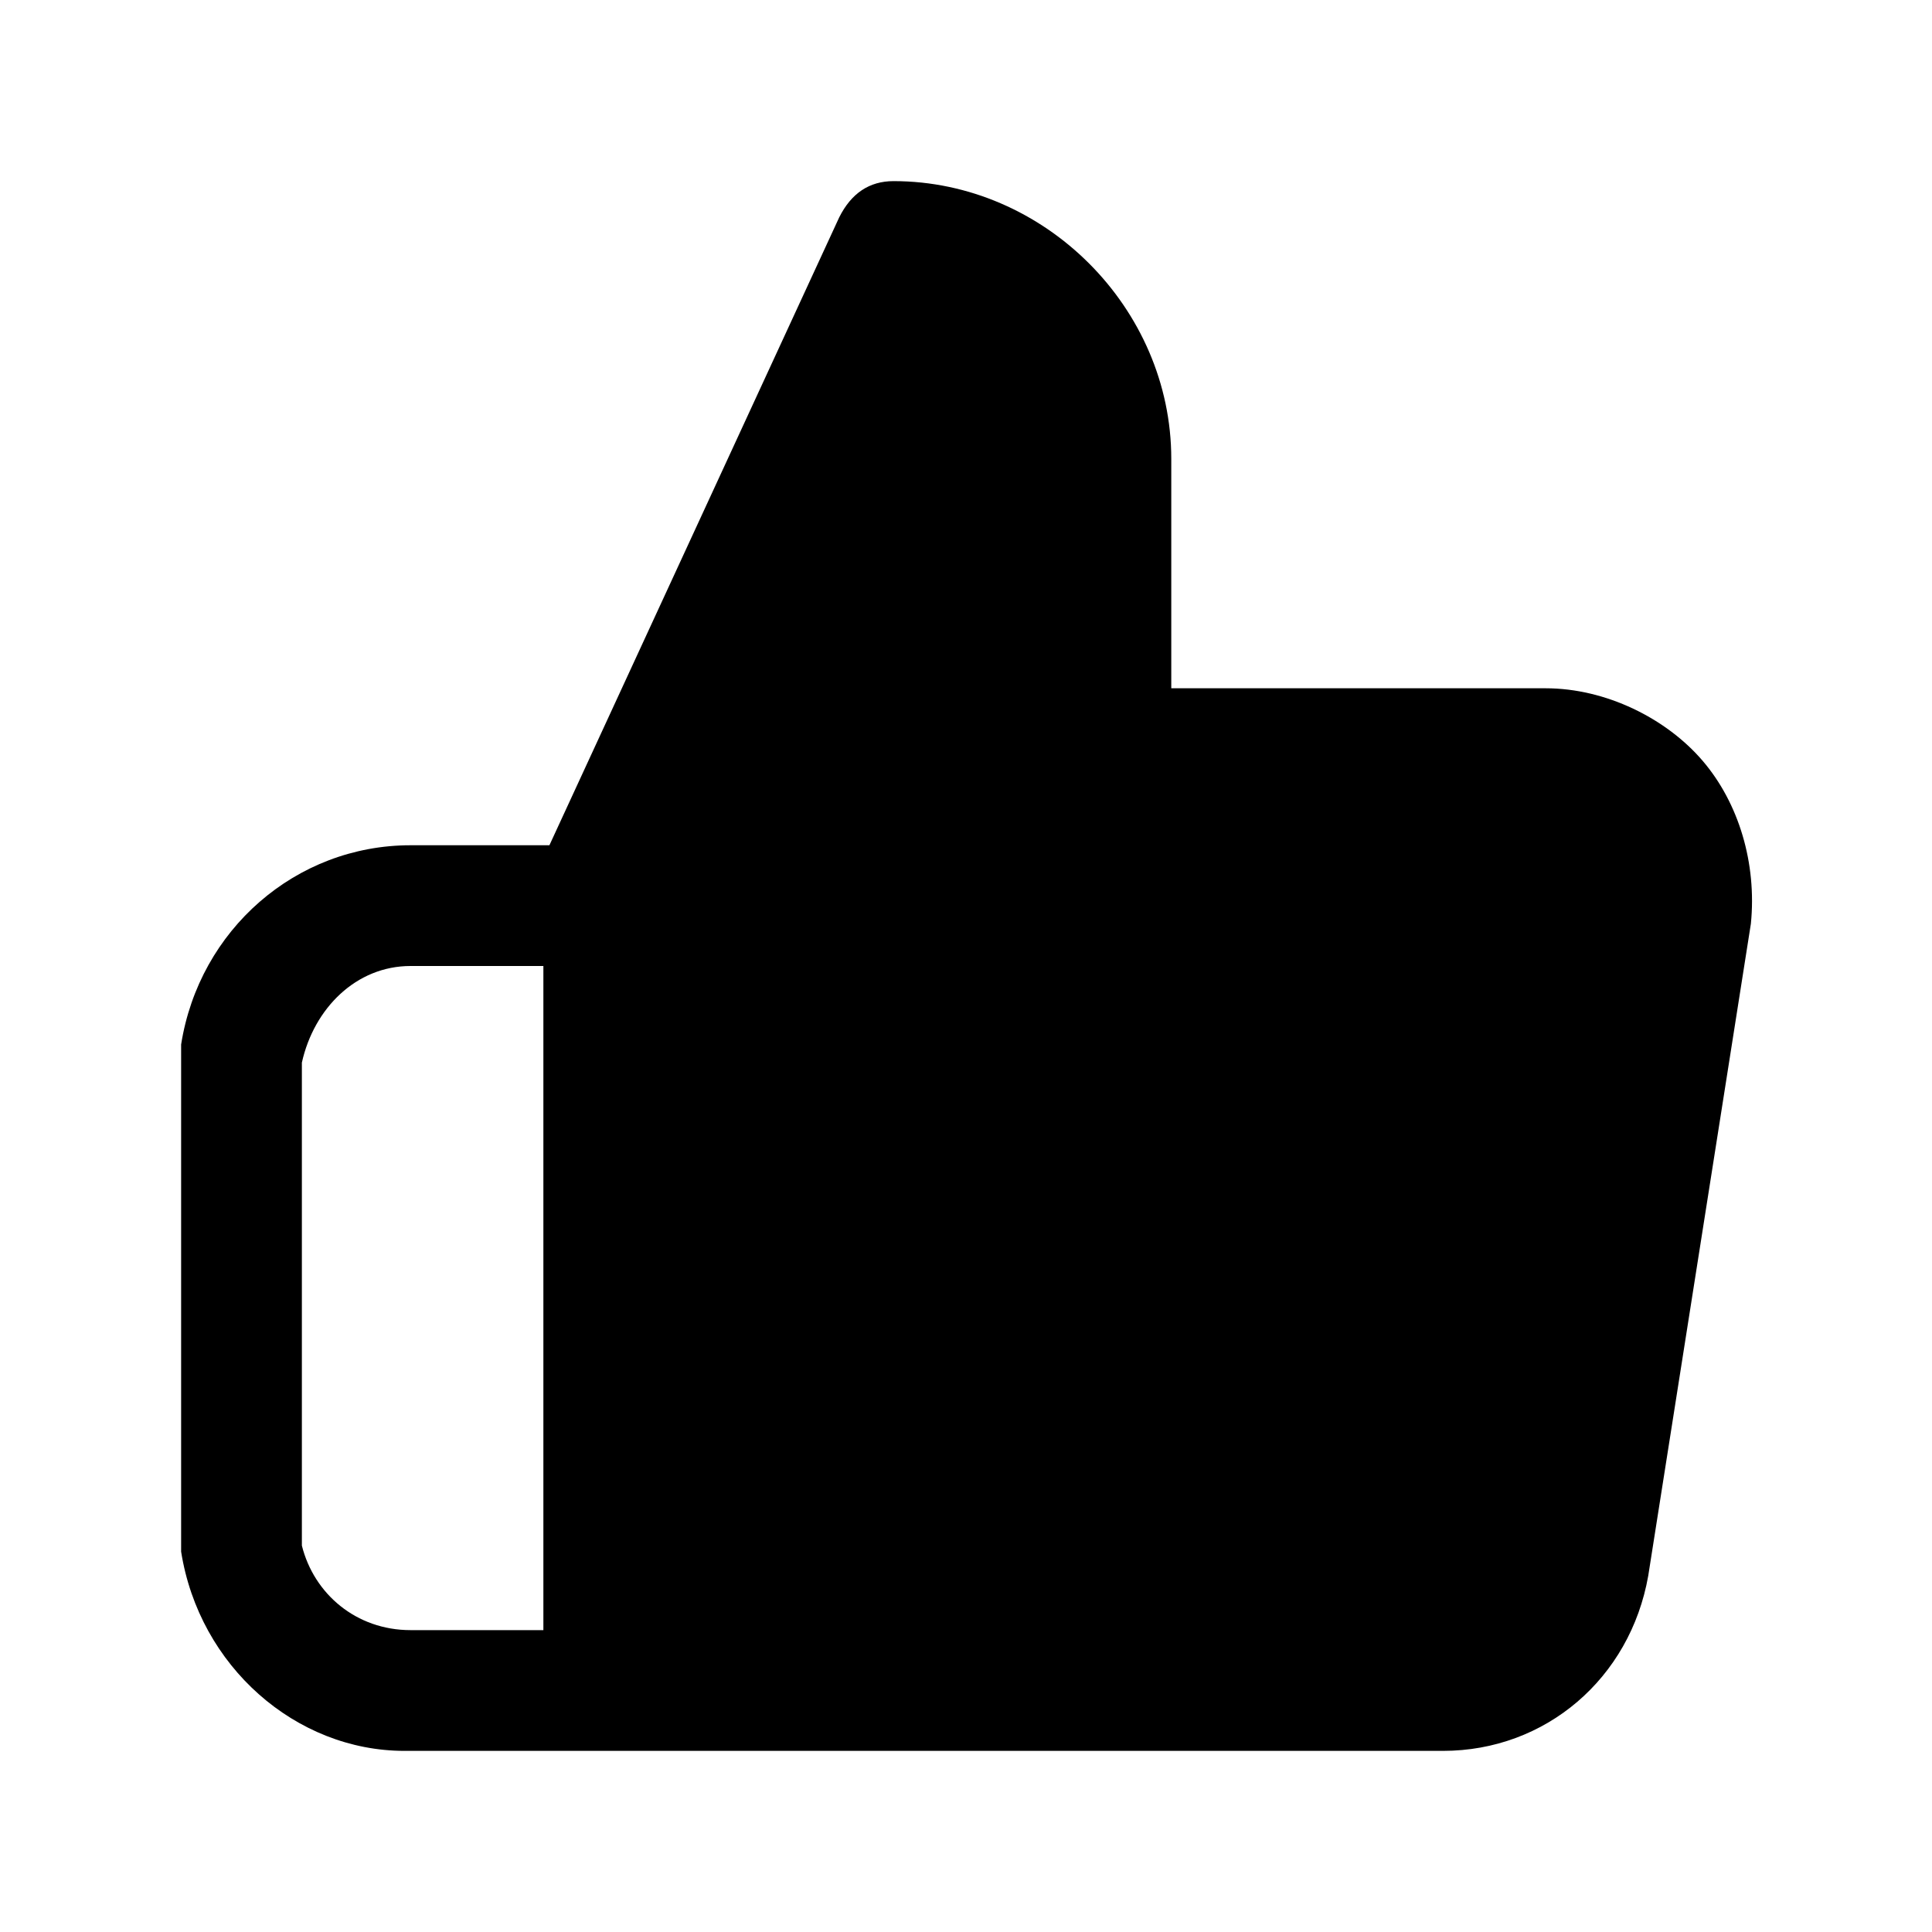 <!-- Generated by weiling.cn -->
<svg version="1.1" xmlns="http://www.w3.org/2000/svg" width="32" height="32" viewBox="0 0 32 32">
<path fill="currentColor" d="M28.2 12.6c-0.6-0.7-1.6-1.2-2.6-1.2 0 0 0 0 0 0h-6.2v-3.8c0-2.5-2.1-4.6-4.6-4.6-0.4 0-0.7 0.2-0.9 0.6l-4.8 10.4h-2.3c-1.9 0-3.5 1.4-3.8 3.3 0 0 0 0.1 0 0.1v8.2c0 0 0 0.1 0 0.1 0.3 1.9 1.9 3.3 3.7 3.3 0 0 0 0 0.1 0h17.1c0 0 0 0 0 0 1.7 0 3.1-1.2 3.4-2.9l1.7-10.8c0.1-1-0.2-2-0.8-2.7zM6.8 27c-0.9 0-1.6-0.6-1.8-1.4v-8c0.2-0.9 0.9-1.6 1.8-1.6 0 0 0 0 0 0h2.2v11h-2.2z"></path>
</svg>
